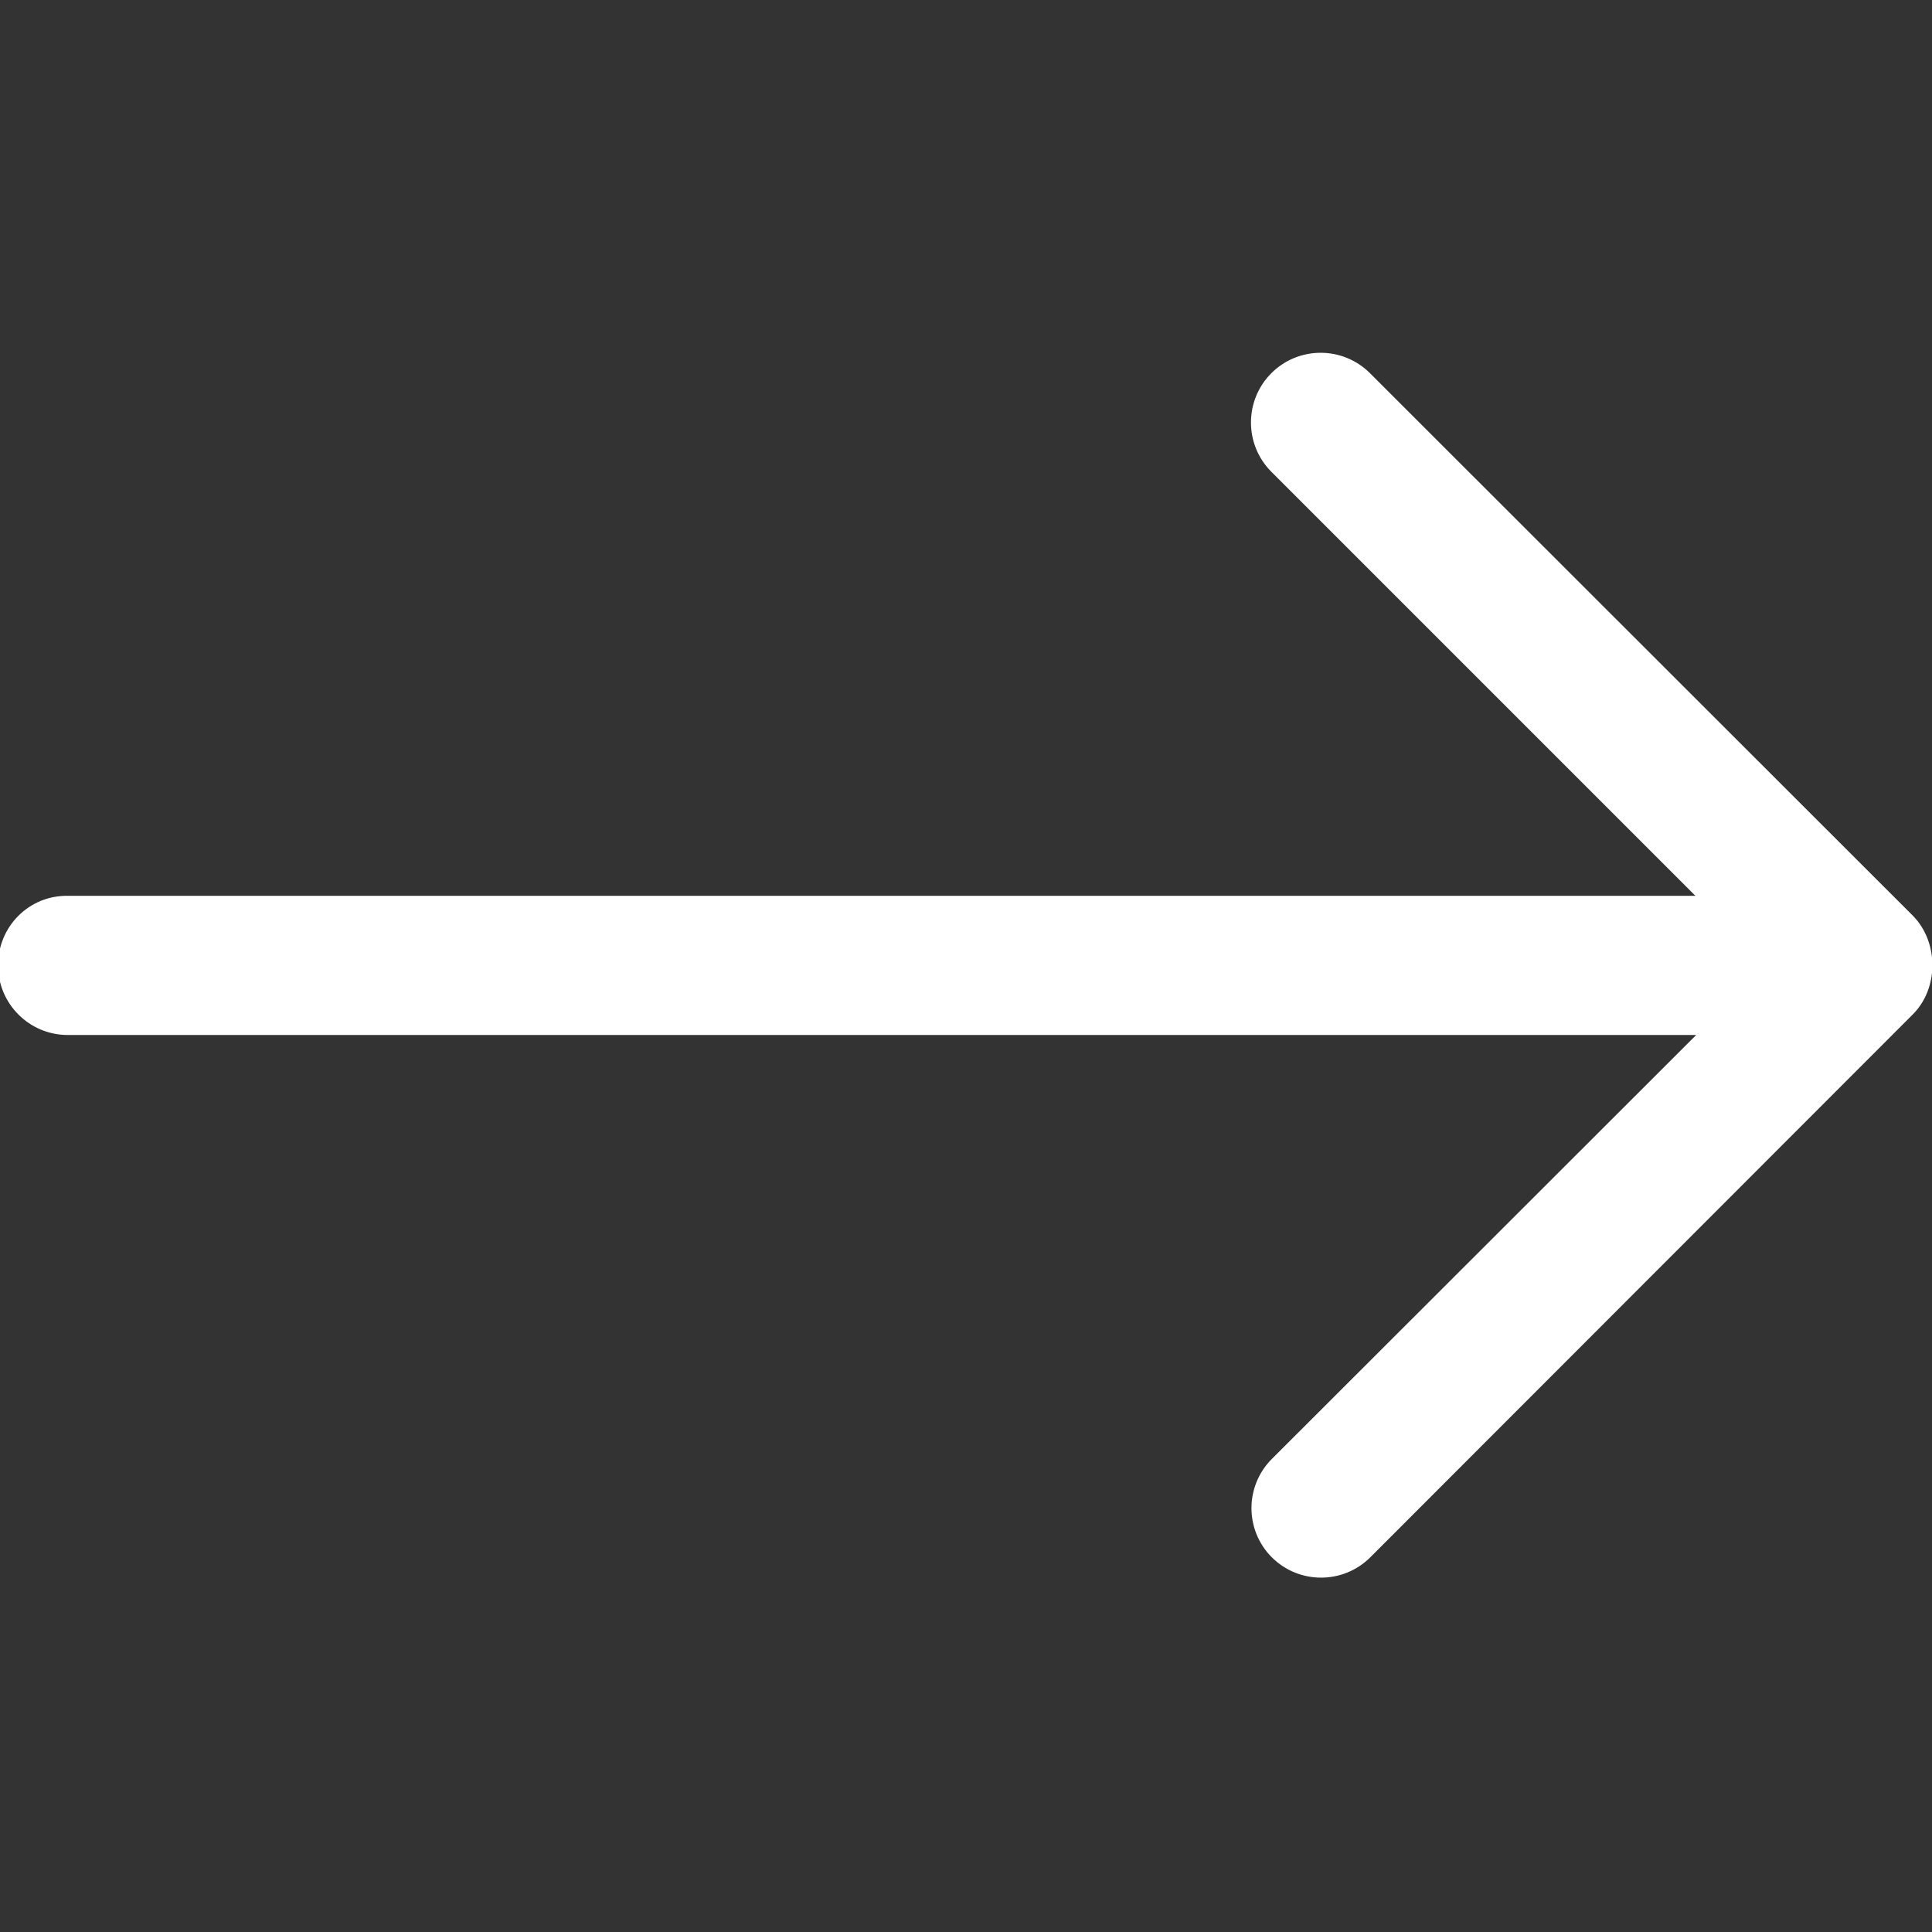 <svg xmlns="http://www.w3.org/2000/svg" xmlns:xlink="http://www.w3.org/1999/xlink" xmlns:serif="http://www.serif.com/" width="100%" height="100%" viewBox="0 0 490 490" xml:space="preserve" style="fill-rule:evenodd;clip-rule:evenodd;stroke-linejoin:round;stroke-miterlimit:2;">
    <rect x="0" y="0" width="490" height="490" fill="#333333" stroke="none"/>
    <g>
        <g>
            <g>
                <path d="M0,244.8C0,254.3 7.7,262 17.2,262L431.4,262L322.9,370.4C319.6,373.7 317.9,378.1 317.9,382.5C317.9,386.9 319.6,391.3 322.9,394.6C329.6,401.3 340.5,401.3 347.2,394.6L484.8,256.9C491.2,250.5 491.2,239.1 484.8,232.6L347.1,95C340.4,88.3 329.5,88.3 322.8,95C316.1,101.7 316.1,112.6 322.8,119.3L431.2,227.7L17.1,227.7C7.6,227.6 0,235.3 0,244.8Z" style="fill:white;fill-rule:nonzero;stroke:white;stroke-width:1px;"></path>
            </g>
        </g>
    </g>
</svg>